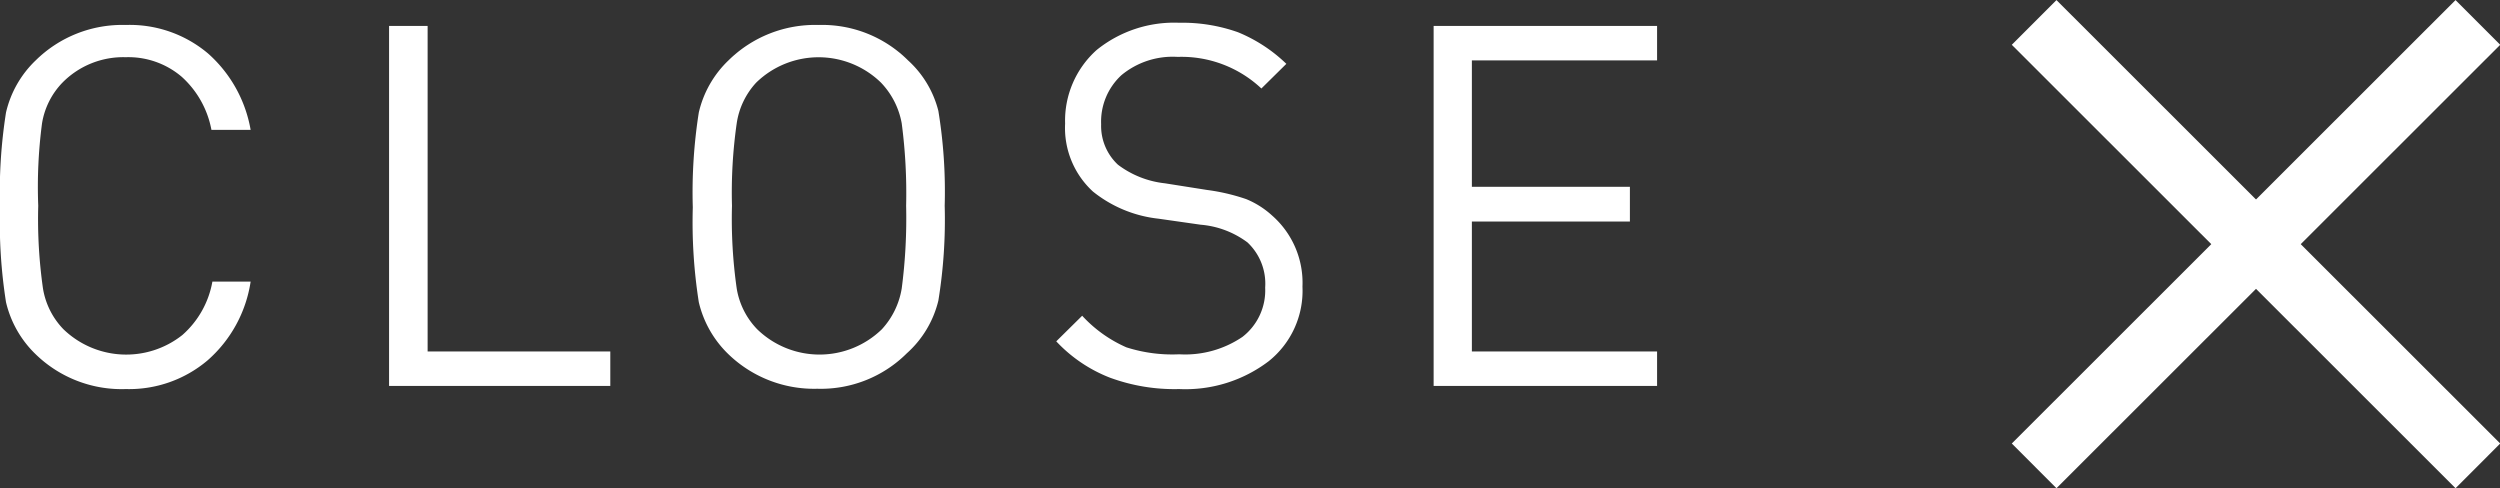 <svg id="Слой_1" data-name="Слой 1" xmlns="http://www.w3.org/2000/svg" viewBox="0 0 79.1 15.45"><rect x="0" y="0" width="79.1" height="15.45" fill="#333333" stroke="none"/><defs><style>.cls-1{isolation:isolate;}.cls-2{fill:#fff;}.cls-3{fill:none;stroke:#fff;stroke-width:2px;}</style></defs><title>close</title><g id="Закрыть"><g class="cls-1"><path class="cls-2" d="M16.62,12.7a4.13,4.13,0,0,1-1.36,2.49,3.84,3.84,0,0,1-2.59.91A3.9,3.9,0,0,1,9.82,15a3.35,3.35,0,0,1-.94-1.65,16.33,16.33,0,0,1-.19-3,16.27,16.27,0,0,1,.19-3,3.31,3.31,0,0,1,.94-1.65,3.9,3.9,0,0,1,2.85-1.12,3.84,3.84,0,0,1,2.6.9A4.18,4.18,0,0,1,16.62,7.9H15.38a3,3,0,0,0-.94-1.68,2.6,2.6,0,0,0-1.77-.62,2.7,2.7,0,0,0-2,.8,2.41,2.41,0,0,0-.65,1.29A15.41,15.41,0,0,0,9.9,10.3a15.55,15.55,0,0,0,.15,2.62,2.41,2.41,0,0,0,.65,1.29,2.86,2.86,0,0,0,3.76.18,2.93,2.93,0,0,0,.95-1.69Z" transform="translate(-8.69 -3.79)"/><path class="cls-2" d="M28,16h-7V4.61h1.22v10.3H28Z" transform="translate(-8.69 -3.79)"/><path class="cls-2" d="M38.38,7.3a15.8,15.8,0,0,1,.2,3,15.92,15.92,0,0,1-.2,3,3.26,3.26,0,0,1-1,1.67,3.85,3.85,0,0,1-2.83,1.12A3.9,3.9,0,0,1,31.74,15a3.35,3.35,0,0,1-.94-1.65,16.33,16.33,0,0,1-.19-3,16.27,16.27,0,0,1,.19-3,3.31,3.31,0,0,1,.94-1.65,3.9,3.9,0,0,1,2.85-1.12,3.85,3.85,0,0,1,2.83,1.12A3.22,3.22,0,0,1,38.38,7.3Zm-1.16,5.62a17.08,17.08,0,0,0,.14-2.62,16.92,16.92,0,0,0-.14-2.61,2.5,2.5,0,0,0-.66-1.29,2.83,2.83,0,0,0-3.94,0A2.41,2.41,0,0,0,32,7.69a15.41,15.41,0,0,0-.15,2.61A15.55,15.55,0,0,0,32,12.92a2.41,2.41,0,0,0,.65,1.29,2.83,2.83,0,0,0,3.94,0A2.5,2.5,0,0,0,37.22,12.92Z" transform="translate(-8.69 -3.79)"/><path class="cls-2" d="M49.9,12.86a2.85,2.85,0,0,1-1.07,2.36A4.35,4.35,0,0,1,46,16.1a5.91,5.91,0,0,1-2.19-.36,4.62,4.62,0,0,1-1.7-1.15l.82-.81a4.18,4.18,0,0,0,1.4,1A4.77,4.77,0,0,0,46,15a3.23,3.23,0,0,0,2-.55,1.86,1.86,0,0,0,.72-1.56,1.79,1.79,0,0,0-.56-1.43,2.87,2.87,0,0,0-1.48-.56l-1.33-.19a4,4,0,0,1-2.08-.86,2.73,2.73,0,0,1-.88-2.15,3,3,0,0,1,1-2.33A3.9,3.9,0,0,1,46,4.51a5.26,5.26,0,0,1,1.86.3,4.84,4.84,0,0,1,1.53,1l-.79.78a3.69,3.69,0,0,0-2.65-1,2.54,2.54,0,0,0-1.78.58,2,2,0,0,0-.64,1.55A1.68,1.68,0,0,0,44.06,9a3,3,0,0,0,1.49.59l1.33.21a6.35,6.35,0,0,1,1.24.29,2.77,2.77,0,0,1,.82.52A2.83,2.83,0,0,1,49.9,12.86Z" transform="translate(-8.69 -3.79)"/><path class="cls-2" d="M61.12,16H54.05V4.61h7.07V5.7H55.26v4h5V10.8h-5v4.11h5.86Z" transform="translate(-8.69 -3.79)"/></g><g id="Group_93" data-name="Group 93"><line id="Line_39" data-name="Line 39" class="cls-3" x1="64.36" y1="0.71" x2="78.4" y2="14.74"/><line id="Line_40" data-name="Line 40" class="cls-3" x1="78.4" y1="0.71" x2="64.36" y2="14.74"/></g></g></svg>